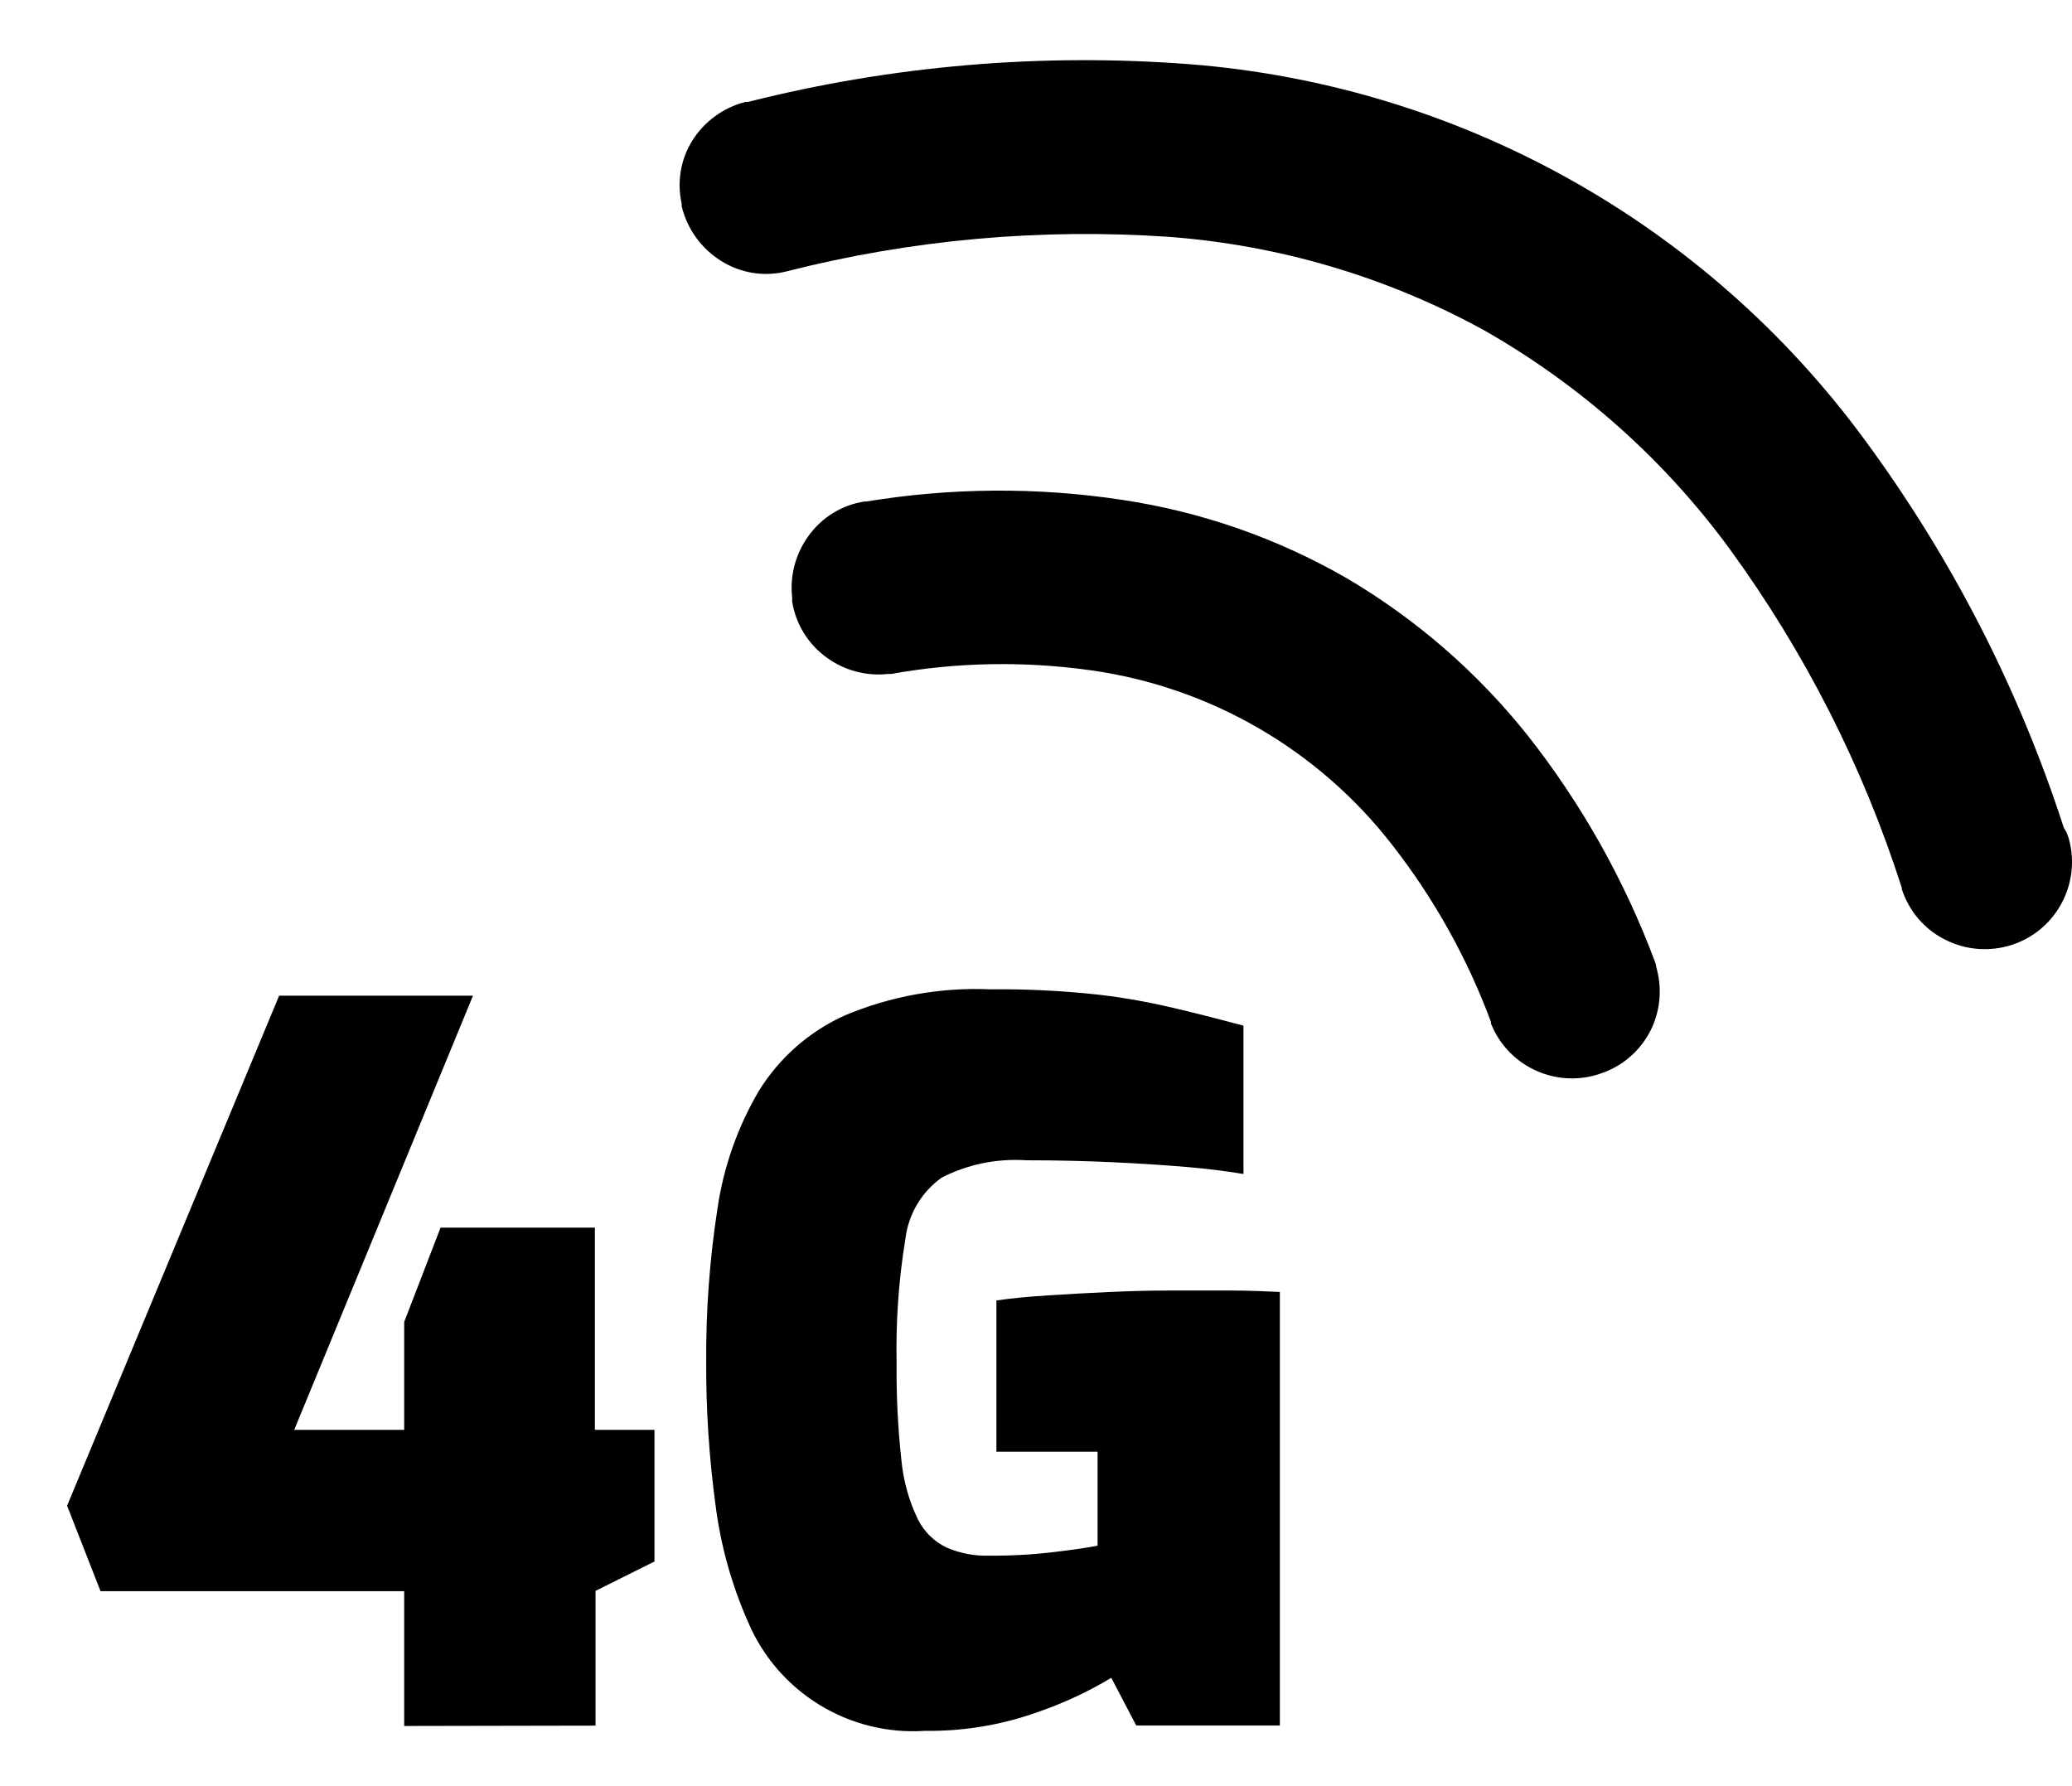 <svg width="29" height="25" viewBox="0 0 29 25" fill="none" xmlns="http://www.w3.org/2000/svg">
<g clip-path="url(#clip0_4155_8472)">
<path d="M23.184 13.546C23.261 13.82 23.241 14.11 23.127 14.37C22.994 14.667 22.747 14.9 22.442 15.012C21.818 15.252 21.117 14.948 20.868 14.327V14.304C20.539 13.418 20.078 12.589 19.498 11.842C18.461 10.497 16.938 9.613 15.255 9.38C14.33 9.252 13.391 9.268 12.473 9.433H12.432C12.126 9.467 11.82 9.385 11.571 9.204C11.311 9.017 11.137 8.734 11.087 8.419V8.362C11.053 8.056 11.135 7.75 11.316 7.501C11.503 7.24 11.786 7.067 12.101 7.019H12.129C13.312 6.825 14.517 6.816 15.703 6.996C16.81 7.161 17.877 7.533 18.847 8.092C19.82 8.665 20.678 9.41 21.382 10.294C22.136 11.251 22.736 12.319 23.163 13.461C23.174 13.489 23.181 13.516 23.184 13.546ZM5.657 24.158V22.271H1.407L0.939 21.075L3.907 13.936H6.62L4.118 20.013H5.657V18.503L6.166 17.183H8.326V20.013H9.16V21.856L8.335 22.267V24.153L5.657 24.158ZM12.946 24.226C11.882 24.297 10.889 23.687 10.471 22.705C10.24 22.182 10.085 21.627 10.014 21.061C9.925 20.401 9.881 19.734 9.884 19.067C9.879 18.348 9.932 17.631 10.041 16.921C10.126 16.338 10.322 15.779 10.619 15.272C10.907 14.806 11.327 14.436 11.825 14.212C12.466 13.943 13.161 13.817 13.855 13.847C14.321 13.842 14.787 13.863 15.25 13.909C15.618 13.945 15.983 14.007 16.344 14.089C16.684 14.167 17.029 14.256 17.404 14.356V16.432C17.203 16.398 16.947 16.364 16.634 16.336C16.321 16.309 15.974 16.286 15.588 16.268C15.202 16.25 14.796 16.24 14.364 16.24C13.956 16.213 13.547 16.295 13.181 16.482C12.898 16.683 12.713 16.996 12.672 17.341C12.578 17.914 12.537 18.494 12.549 19.074C12.544 19.531 12.567 19.99 12.617 20.445C12.645 20.73 12.722 21.006 12.846 21.264C12.932 21.438 13.076 21.579 13.252 21.662C13.439 21.742 13.64 21.78 13.844 21.774C14.15 21.776 14.453 21.76 14.757 21.723C15.024 21.691 15.225 21.662 15.362 21.634V20.319H13.946V18.202C14.147 18.172 14.389 18.149 14.668 18.131C14.947 18.113 15.237 18.097 15.536 18.083C15.835 18.07 16.107 18.063 16.353 18.063H17.228C17.481 18.063 17.712 18.074 17.913 18.083V24.151H15.903L15.554 23.484C15.227 23.68 14.883 23.84 14.522 23.964C14.019 24.144 13.487 24.233 12.953 24.226H12.946ZM28.945 11.703C29.039 12.007 29.012 12.333 28.868 12.616C28.724 12.904 28.468 13.123 28.162 13.224C27.854 13.324 27.52 13.301 27.23 13.155C26.938 13.011 26.719 12.755 26.618 12.445V12.427C26.073 10.725 25.259 9.124 24.207 7.681C23.289 6.428 22.113 5.384 20.761 4.617C19.404 3.874 17.904 3.431 16.36 3.315C14.561 3.192 12.754 3.354 11.007 3.799C10.697 3.877 10.366 3.824 10.094 3.653C9.815 3.479 9.617 3.205 9.541 2.886V2.851C9.473 2.55 9.525 2.235 9.687 1.972C9.856 1.7 10.126 1.504 10.436 1.426C10.436 1.426 10.459 1.426 10.471 1.426C12.489 0.917 14.579 0.739 16.655 0.899C20.416 1.196 23.86 3.112 26.095 6.151C27.312 7.802 28.256 9.638 28.886 11.588C28.913 11.625 28.934 11.666 28.945 11.712V11.703Z" fill="black"/>
</g>
<defs>
<clipPath id="clip0_4155_8472">
<rect width="28.061" height="23.389" fill="white" transform="translate(0.939 0.841)"/>
</clipPath>
</defs>
</svg>
